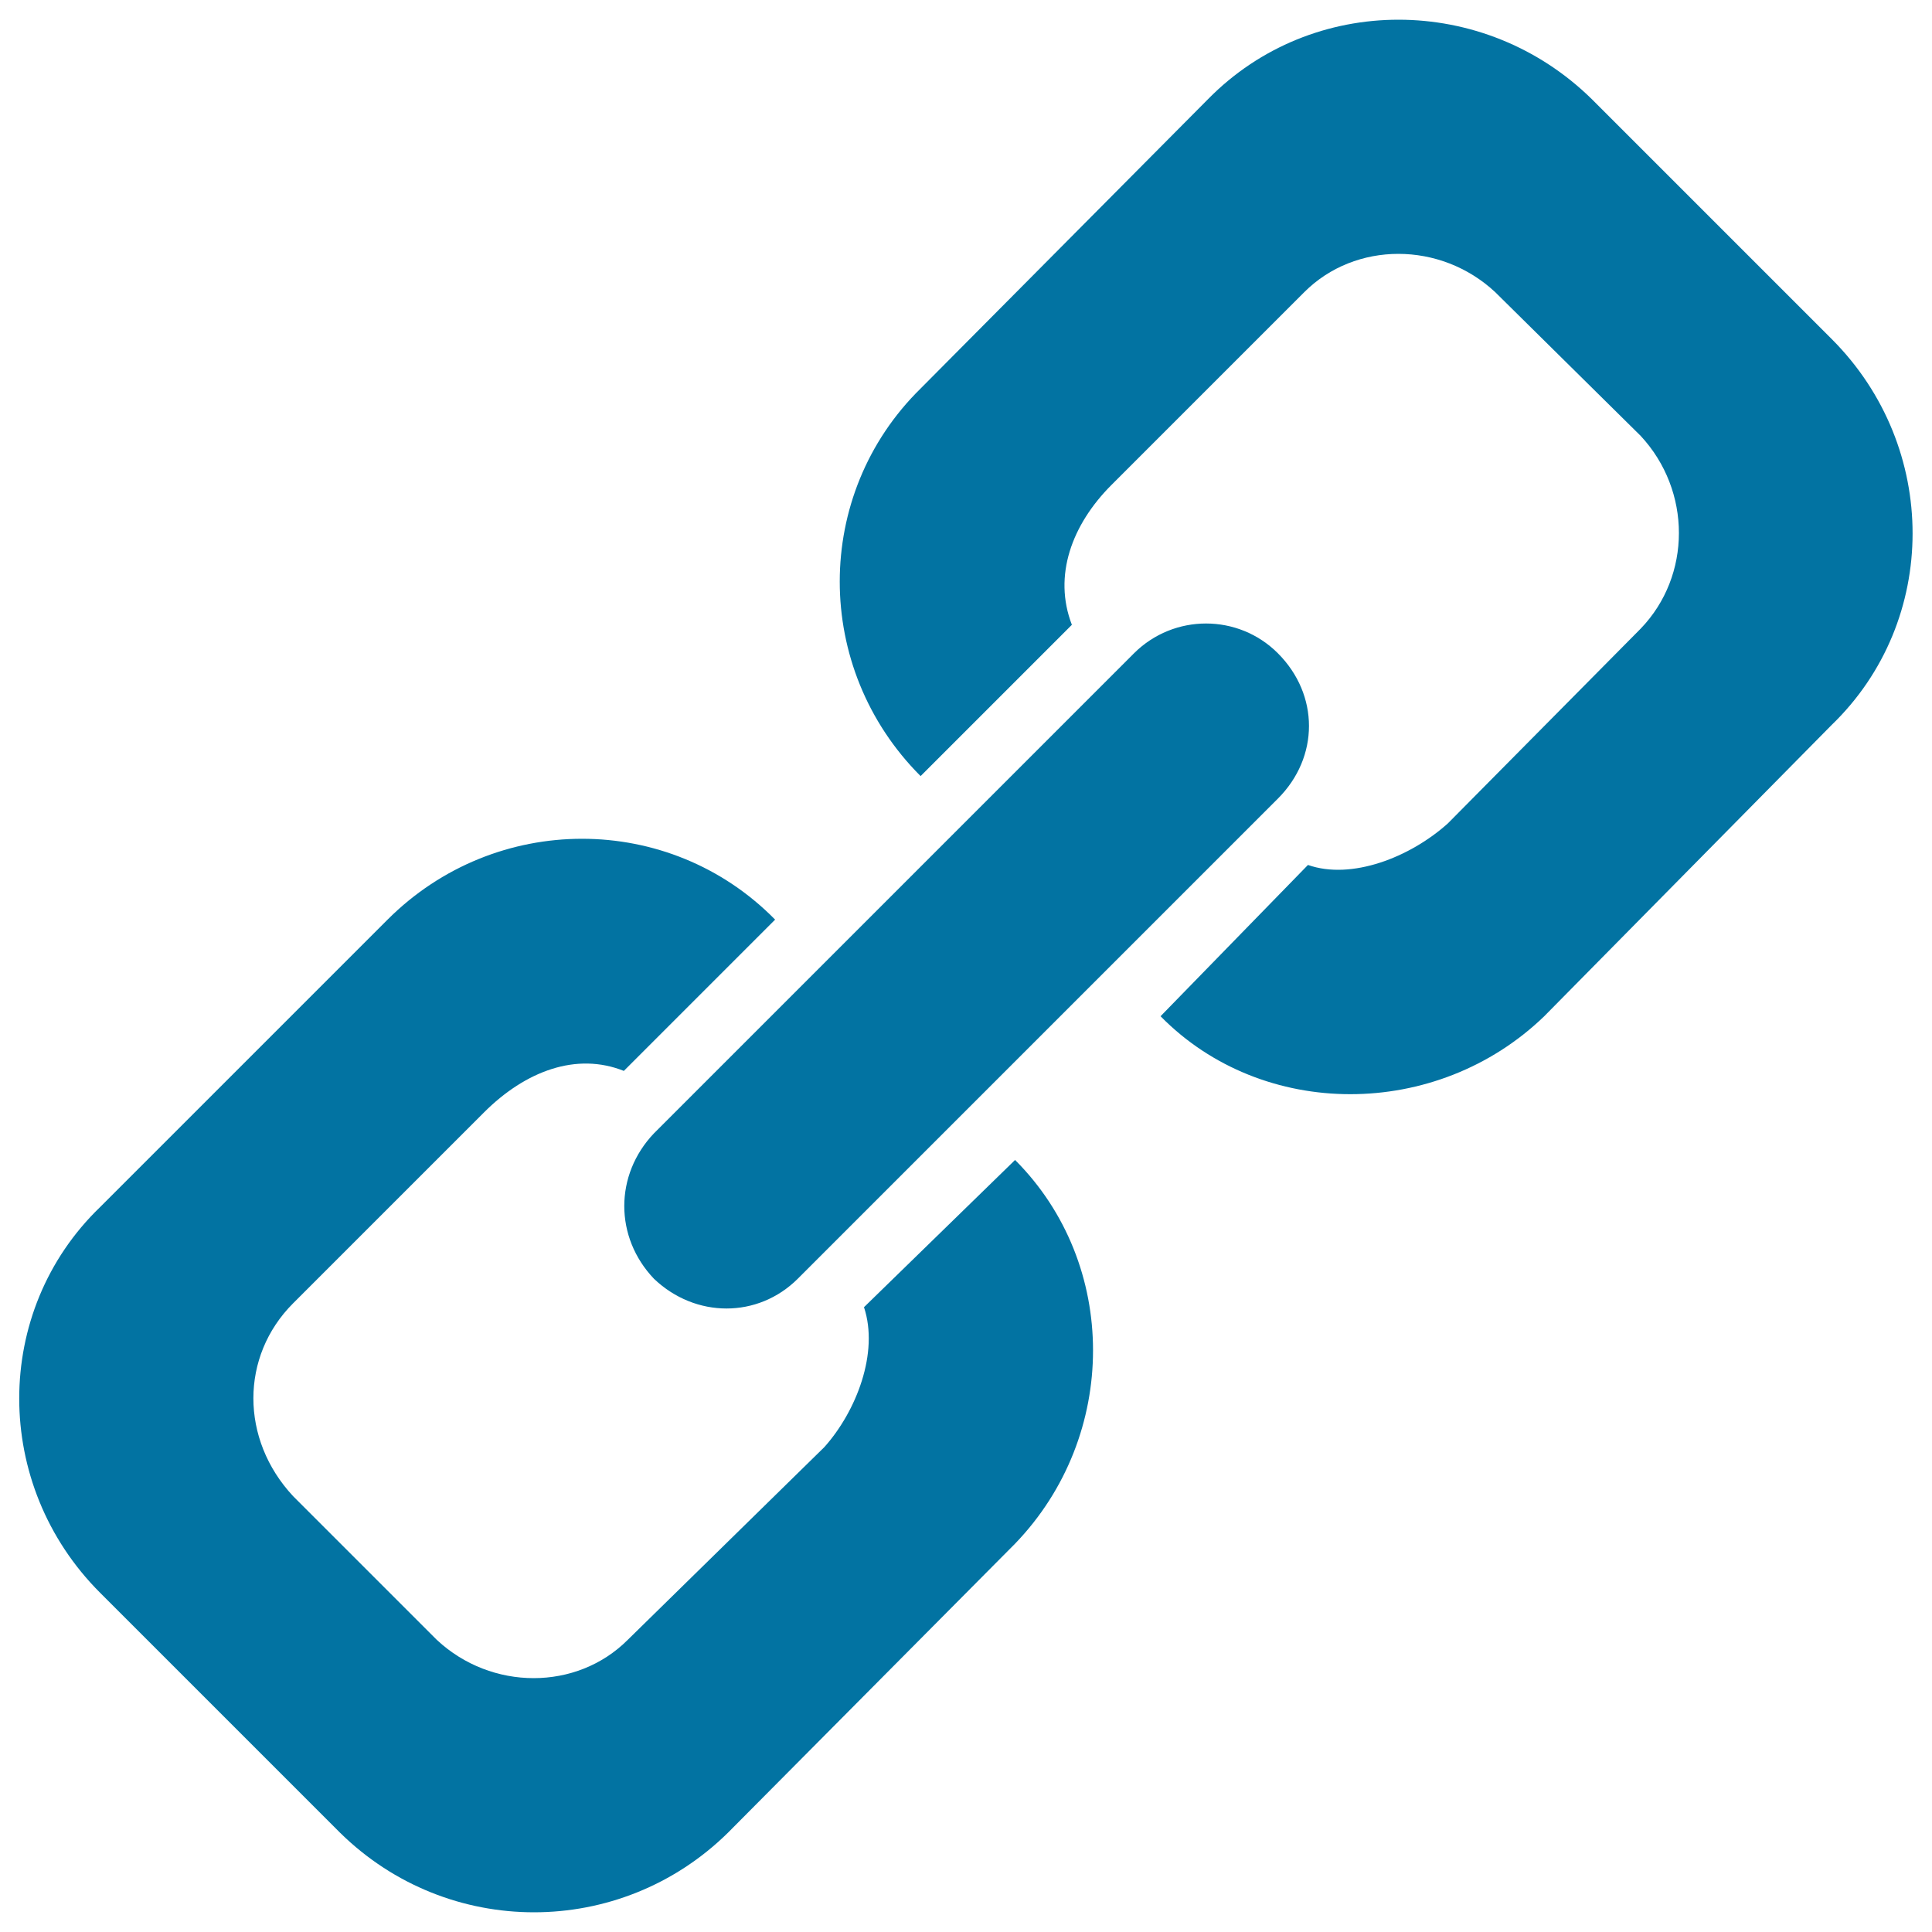 <svg xmlns="http://www.w3.org/2000/svg" viewBox="0 0 1000 1000" style="fill:#0273a2">
<title>Glyph  SVG icon</title>
<path d="M447.2,676.6c7.8,23.5-3.9,53.8-20.5,72.4l-101.8,99.8c-26.4,26.4-70.5,26.4-98.8,0l-74.4-74.4c-27.4-29.4-27.4-72.4,0-99.8l98.8-98.8c21.5-21.5,47.9-31.3,72.4-21.5l78.3-78.3c-54.8-55.8-144.8-55.8-200.6,0L51.8,624.8c-55.8,53.8-55.8,143.8,0,199.6l124.3,124.3c55.8,54.8,144.8,54.8,200.6,0l148.7-149.7c53.8-55.8,53.8-144.8,0-198.6L447.2,676.6z M948.2,175.6L823.9,51.3c-55.8-54.8-144.8-54.8-198.6,0L476.5,201.1c-55.8,54.8-55.8,144.8,0,200.6l78.3-78.3c-9.8-25.4,0-51.9,20.5-72.4l99.8-99.8c26.4-26.4,70.5-26.4,98.8,0l75.3,74.4c26.4,28.4,26.4,72.4,0,99.8l-99.8,100.8c-19.6,17.6-49.9,29.4-72.4,21.5l-76.3,78.3c52.8,53.8,142.9,53.8,198.6,0l148.7-150.7C1003.9,321.4,1003.9,231.4,948.2,175.6z M338.5,661.9c21.5,20.5,53.8,20.5,74.4,0l248.5-248.5c21.5-21.5,21.5-53.8,0-75.3c-20.5-20.5-53.8-20.5-74.4,0L338.5,586.6C318,608.1,318,640.4,338.5,661.9L338.5,661.9z"/>
</svg>
